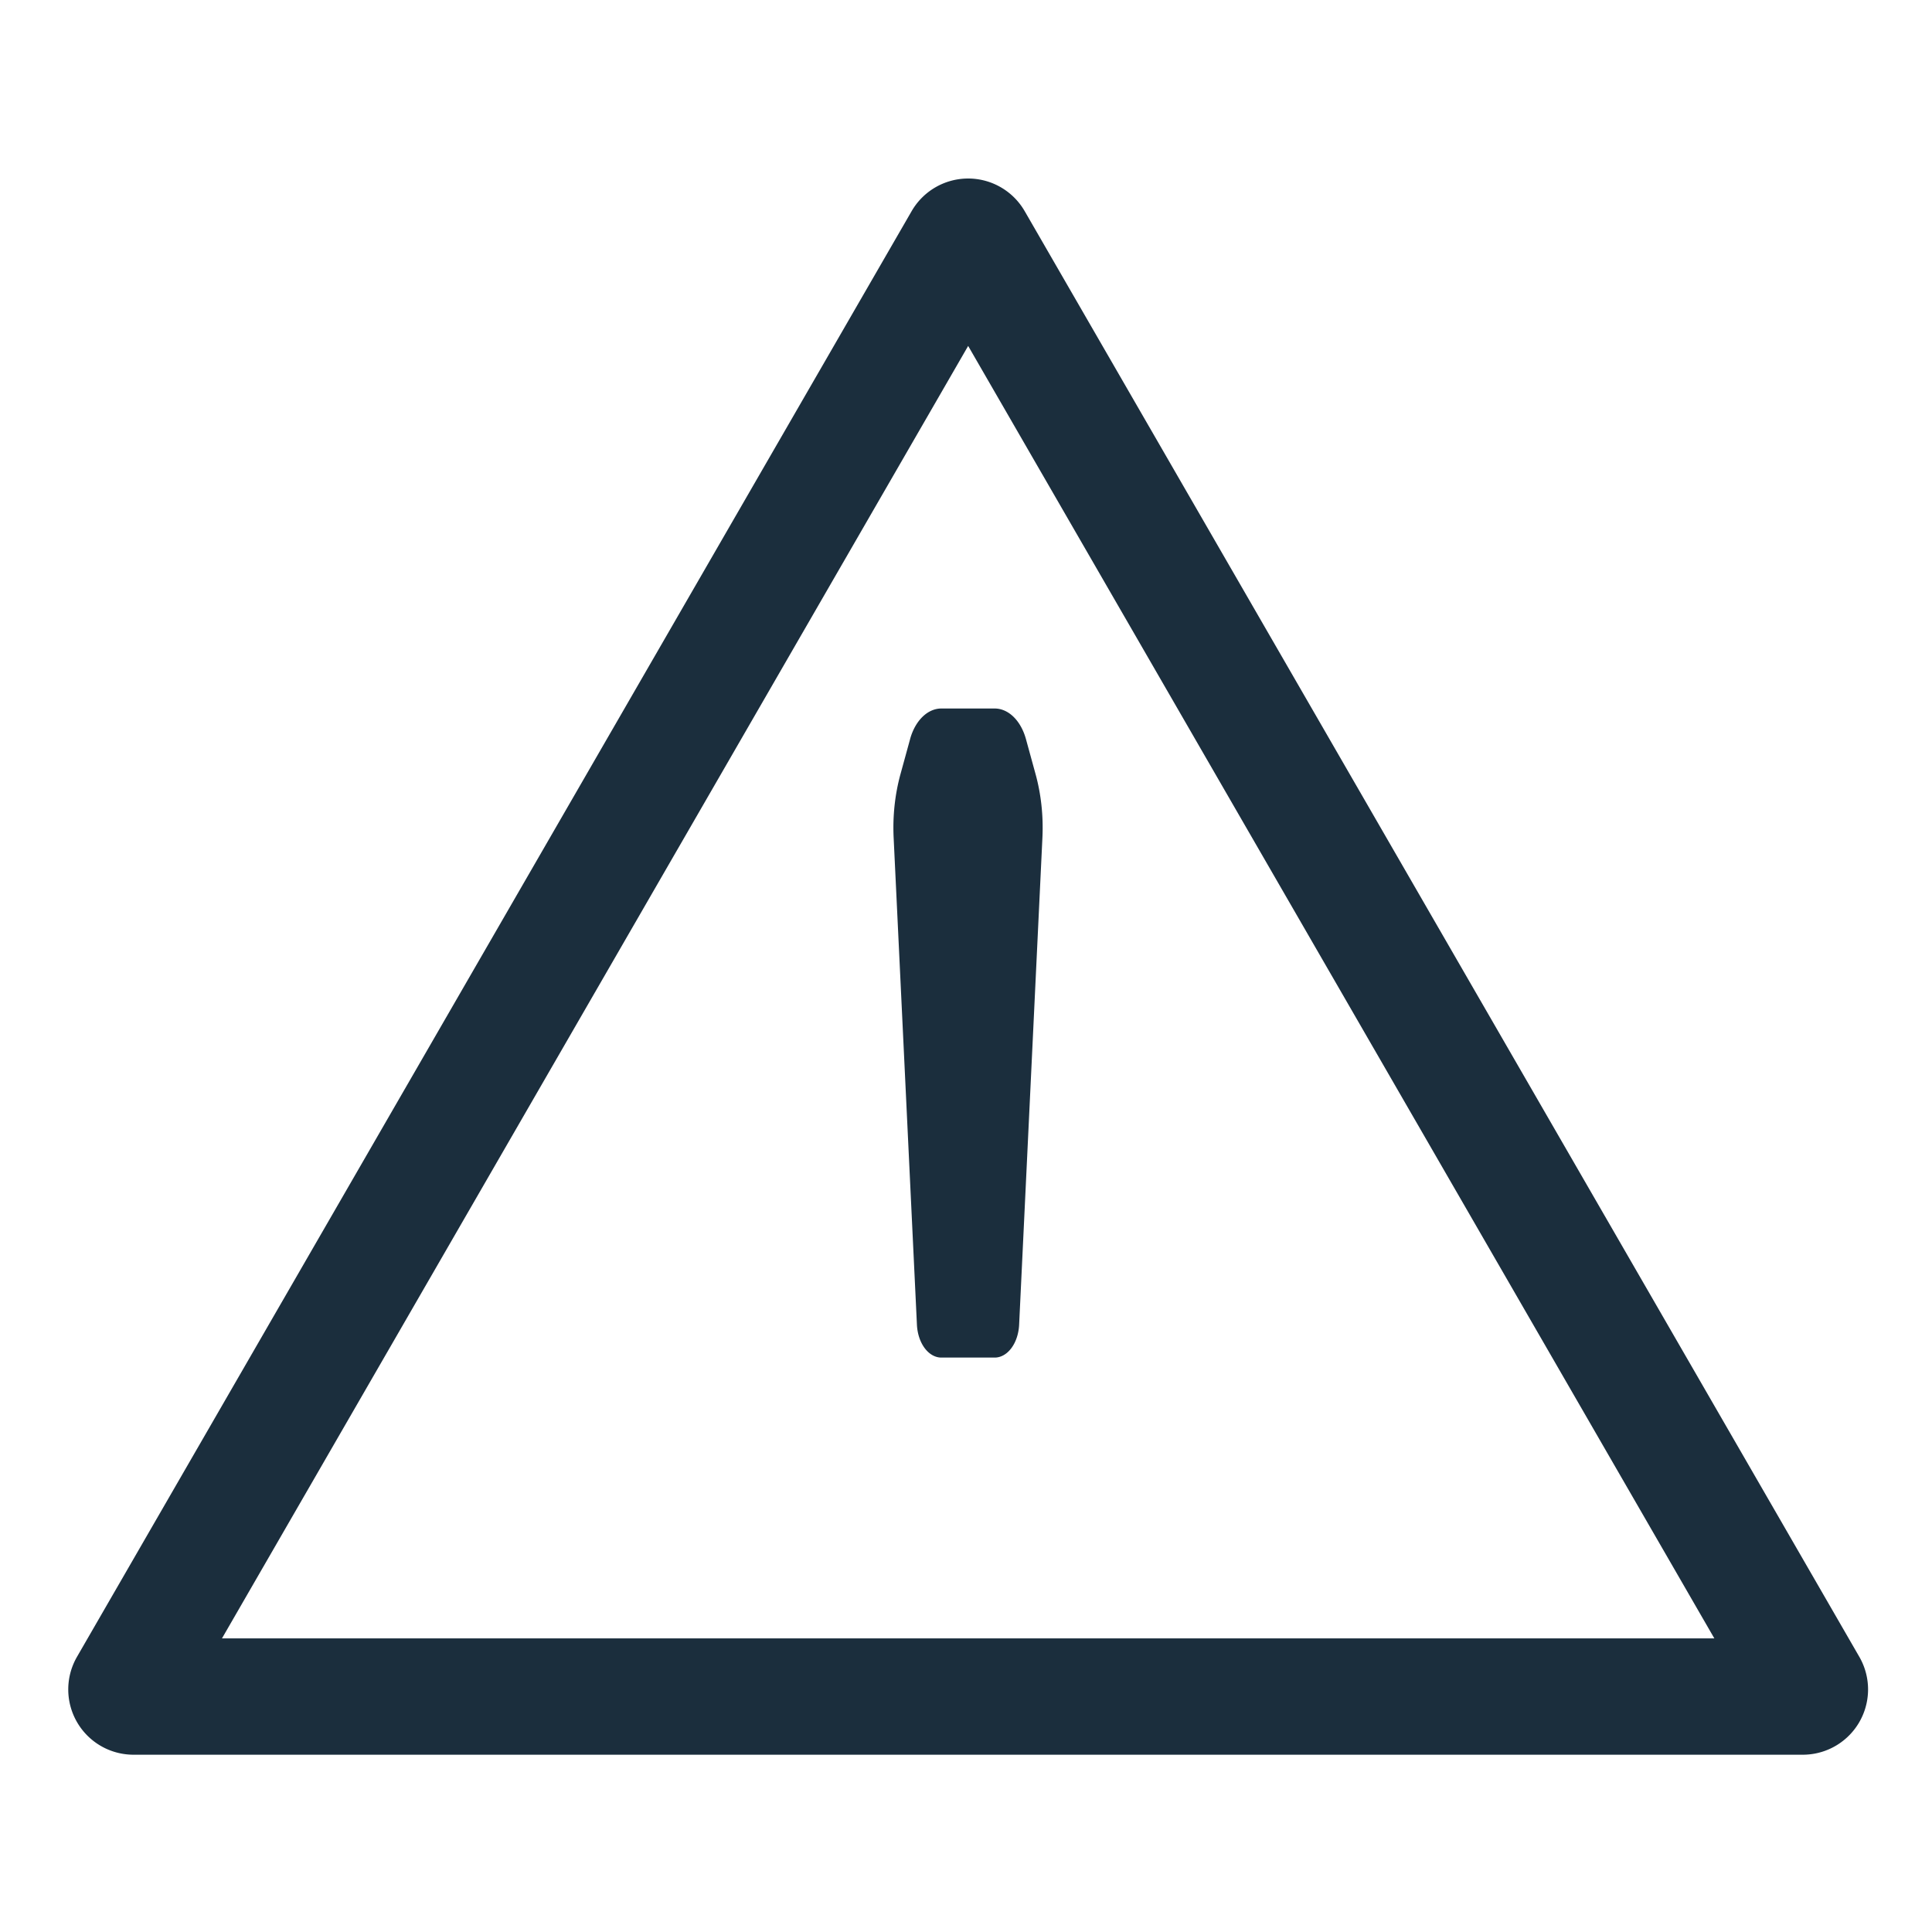 <?xml version="1.0" encoding="UTF-8"?>
<!-- Created with Inkscape (http://www.inkscape.org/) -->
<svg width="20mm" height="20mm" version="1.1" viewBox="0 0 20 20" xmlns="http://www.w3.org/2000/svg">
 <g transform="matrix(.259 0 0 .259 -11.51 -8.636)">
  <path transform="matrix(.93 0 0 .93 5.826 9.52)" d="m119 98.53h-71.74a0.305 0.305 60 0 1-0.265-0.458l35.87-62.13a0.305 0.305 2.522e-7 0 1 0.529 0l35.87 62.13a0.305 0.305 120 0 1-0.265 0.458z" fill="none" stroke="#1b2e3d" stroke-linecap="round" stroke-linejoin="round" stroke-width="5" style="paint-order:fill markers stroke"/>
  <g transform="translate(0 -.252)" fill="#1b2e3d">
   <path transform="matrix(.417 0 0 .601 32.11 45)" d="m116.8 30.18-0.922 2.33a9.674 9.674 98.82 0 0-0.655 4.223l2.232 32.39a2.347 2.347 43.03 0 0 2.341 2.186h5.114a2.347 2.347 137 0 0 2.341-2.186l2.232-32.39a9.674 9.674 81.18 0 0-0.655-4.223l-0.922-2.33a3.223 3.223 34.21 0 0-2.997-2.037h-5.114a3.223 3.223 145.8 0 0-2.997 2.037z"/>
   <path transform="matrix(.417 0 0 .601 32.11 45)" x="117.645" y="74.488" width="9.5" height="6.2" ry="0" d="m119.8 74.49h5.118a2.191 2.191 45 0 1 2.191 2.191v1.818a2.191 2.191 135 0 1-2.191 2.191h-5.118a2.191 2.191 45 0 1-2.191-2.191v-1.818a2.191 2.191 135 0 1 2.191-2.191z" style="paint-order:fill markers stroke"/>
  </g>
 </g>
</svg>
